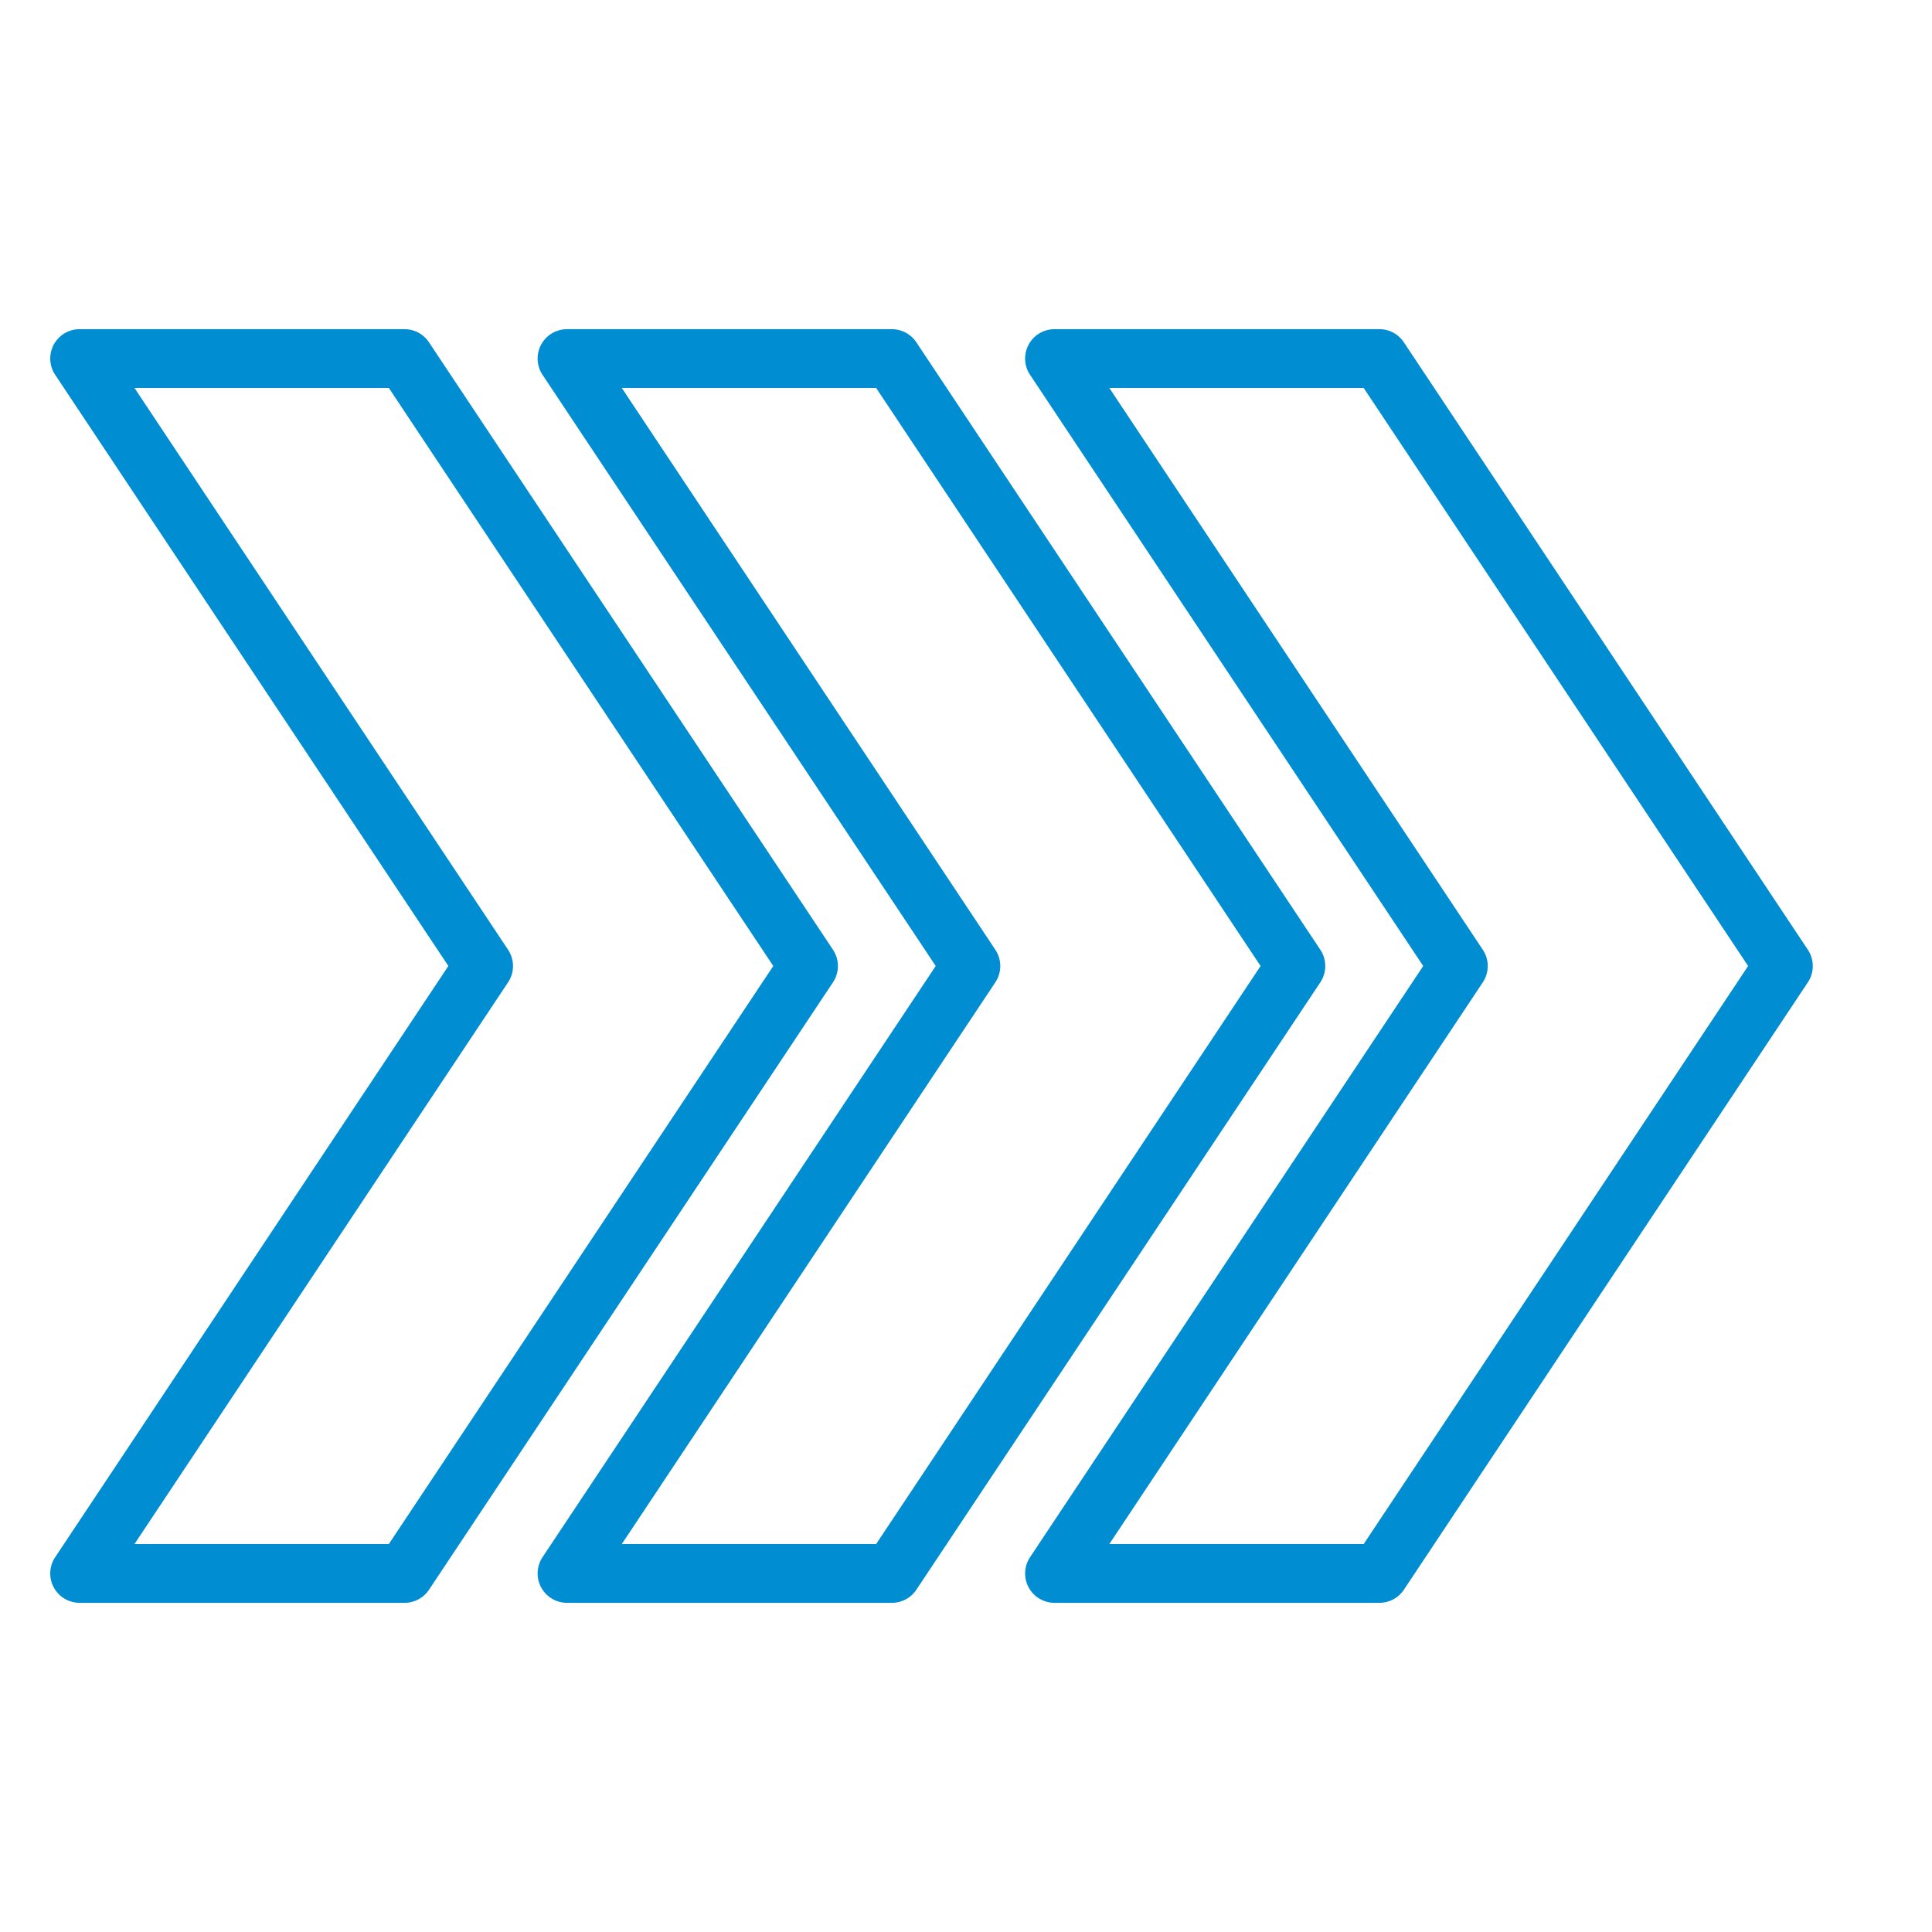 <svg xmlns="http://www.w3.org/2000/svg" xmlns:xlink="http://www.w3.org/1999/xlink" width="52" height="52" viewBox="0 0 52 52">
  <defs>
    <clipPath id="clip-path">
      <rect id="Rectangle_2582" data-name="Rectangle 2582" width="52" height="52" transform="translate(841 889)" fill="#fff" stroke="#707070" stroke-width="1"/>
    </clipPath>
  </defs>
  <g id="Mask_Group_171" data-name="Mask Group 171" transform="translate(-841 -889)" clip-path="url(#clip-path)">
    <g id="Element" transform="translate(524.853 16.063)">
      <path id="Path_39913" data-name="Path 39913" d="M410,916.077h-8.745a.79.79,0,0,1-.658-1.228l10.582-15.912-10.582-15.912a.79.79,0,0,1,.658-1.228H410a.791.791,0,0,1,.658.353l10.874,16.35a.792.792,0,0,1,0,.876l-10.874,16.35A.791.791,0,0,1,410,916.077Zm-7.27-1.581h6.846l10.348-15.559-10.348-15.559h-6.846L412.783,898.5a.79.79,0,0,1,0,.876Z" transform="translate(-56.726)" fill="#008dd2"/>
      <path id="Path_39914" data-name="Path 39914" d="M327.035,916.077H318.29a.79.79,0,0,1-.658-1.228l10.583-15.912-10.583-15.912a.79.79,0,0,1,.658-1.228h8.745a.79.79,0,0,1,.658.353l10.874,16.35a.79.79,0,0,1,0,.876l-10.874,16.35A.79.79,0,0,1,327.035,916.077Zm-7.269-1.581h6.846l10.348-15.559-10.348-15.559h-6.846L329.822,898.5a.79.79,0,0,1,0,.876Z" fill="#008dd2"/>
      <path id="Path_39915" data-name="Path 39915" d="M368.515,916.077h-8.745a.791.791,0,0,1-.658-1.228l10.583-15.912-10.583-15.912a.791.791,0,0,1,.658-1.228h8.745a.79.79,0,0,1,.658.353l10.874,16.35a.792.792,0,0,1,0,.876l-10.874,16.35A.79.79,0,0,1,368.515,916.077Zm-7.27-1.581h6.846l10.348-15.559-10.348-15.559h-6.846L371.3,898.5a.79.79,0,0,1,0,.876Z" transform="translate(-28.363)" fill="#008dd2"/>
    </g>
  </g>
</svg>

